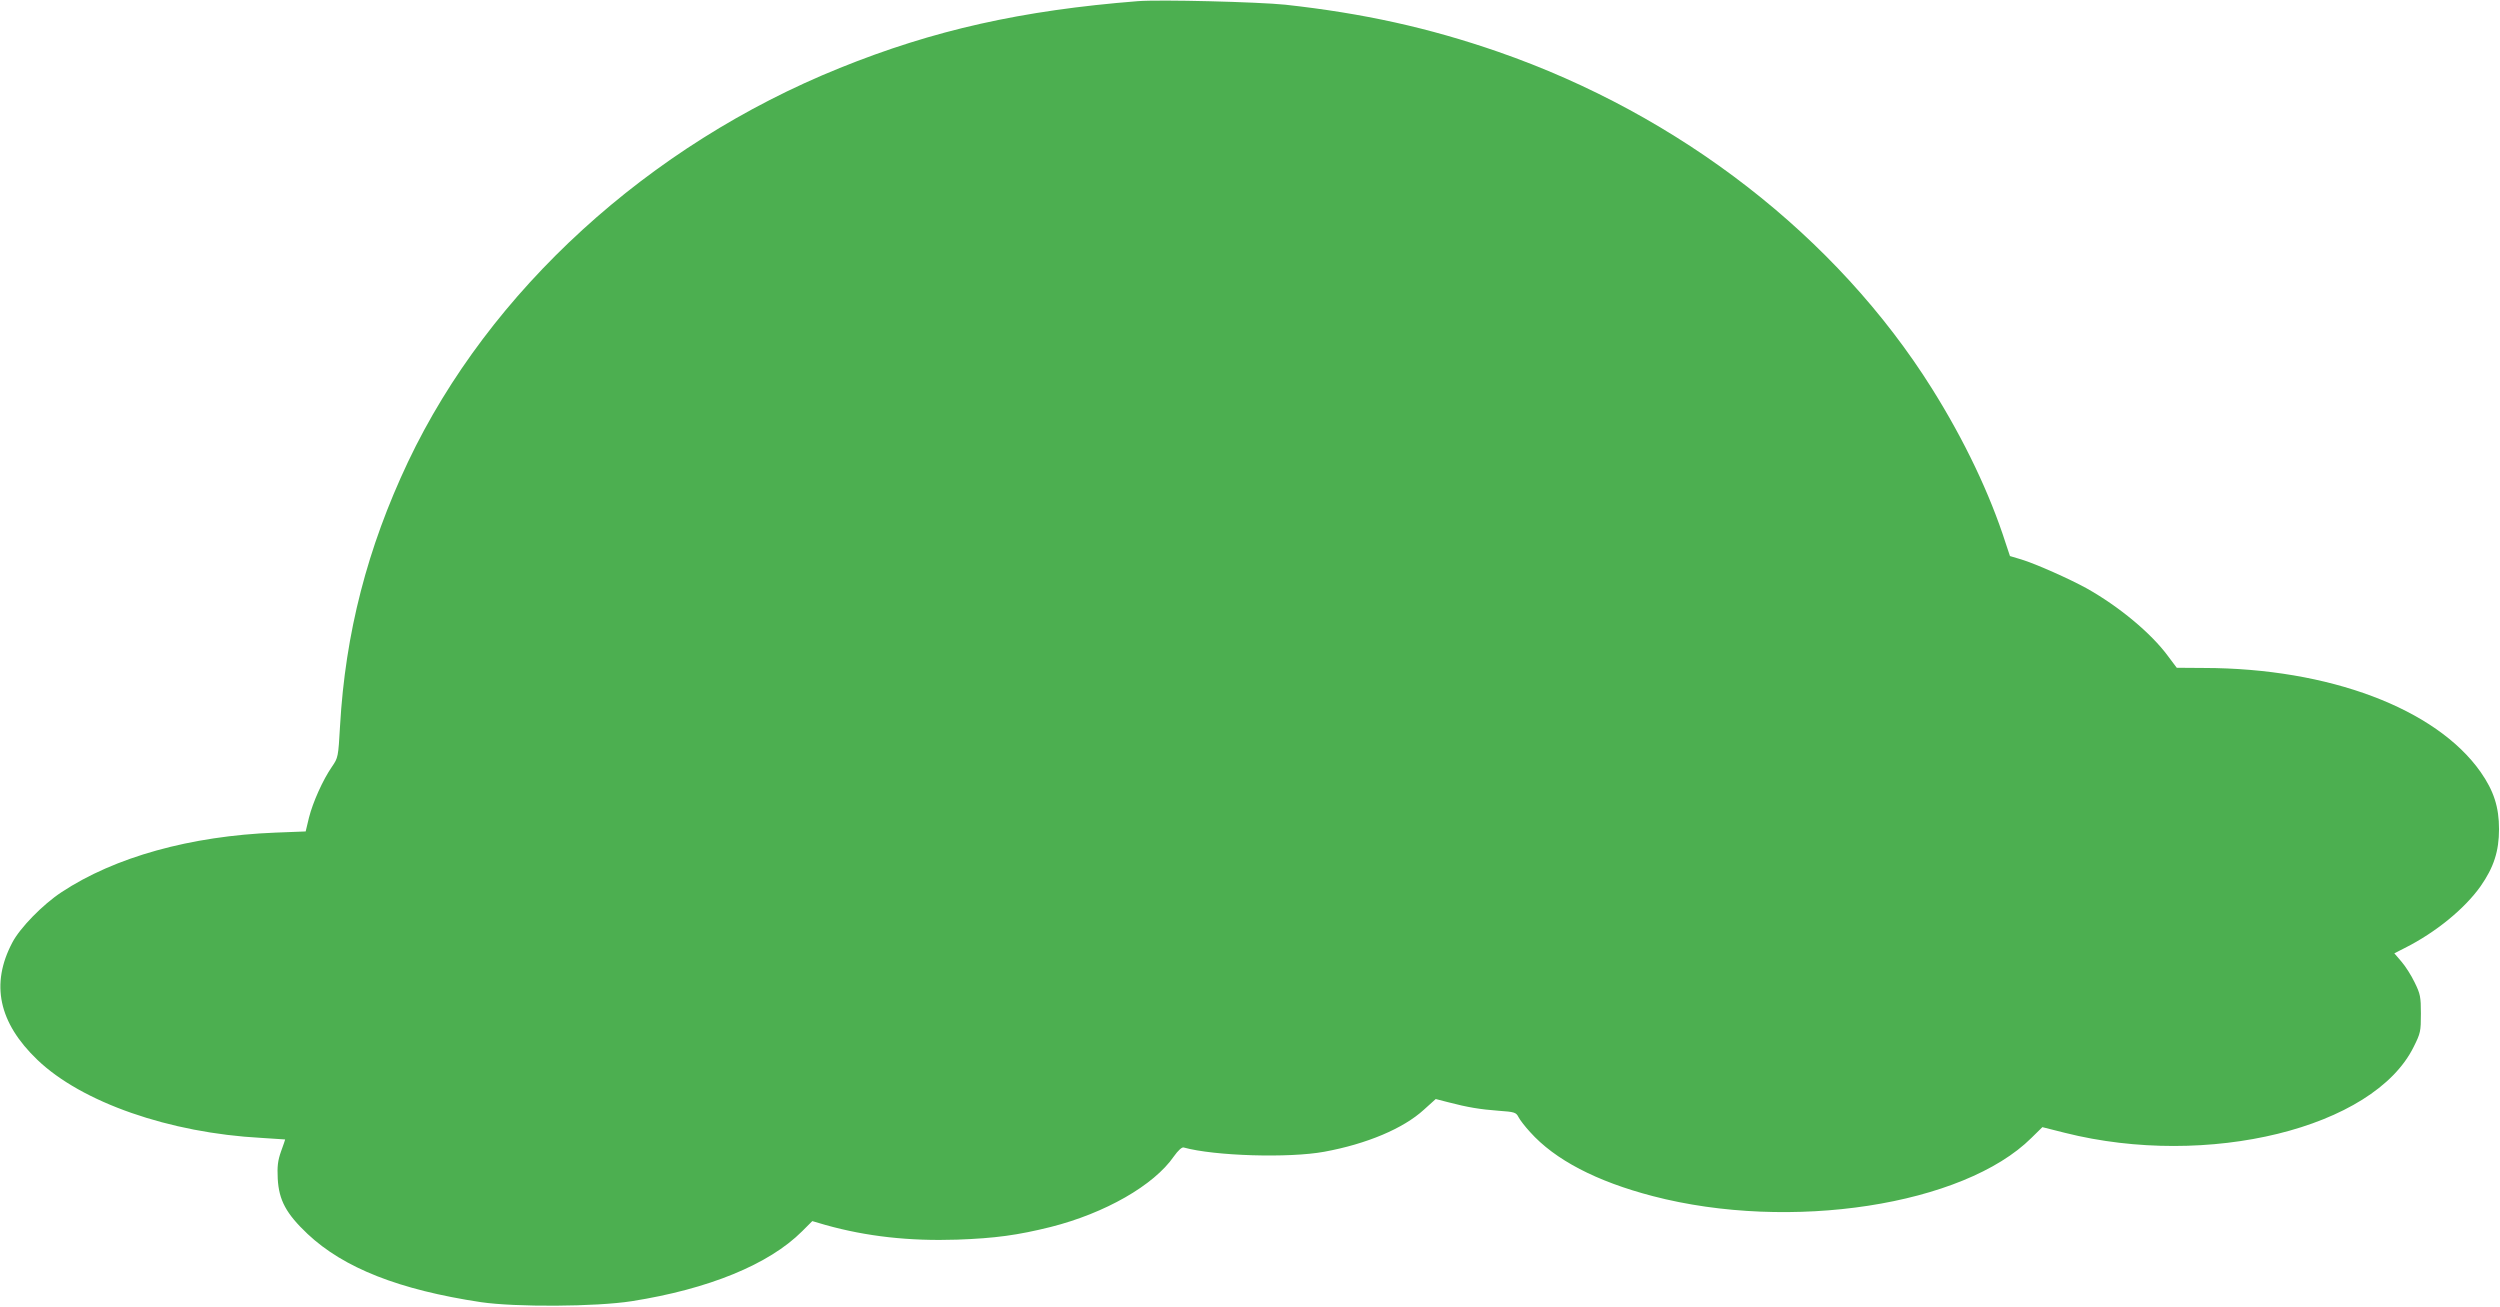 <?xml version="1.0" standalone="no"?>
<!DOCTYPE svg PUBLIC "-//W3C//DTD SVG 20010904//EN"
 "http://www.w3.org/TR/2001/REC-SVG-20010904/DTD/svg10.dtd">
<svg version="1.0" xmlns="http://www.w3.org/2000/svg"
 width="1280pt" height="669pt" viewBox="0 0 1280 669"
 preserveAspectRatio="xMidYMid meet">
<g transform="translate(0,669) scale(0.1,-0.1)"
fill="#4caf50" stroke="none">
<path d="M5825 6684 c-594 -47 -1045 -148 -1525 -342 -979 -395 -1795 -1140
-2211 -2017 -208 -440 -321 -877 -348 -1352 -9 -159 -10 -163 -41 -208 -47
-68 -98 -182 -118 -261 l-17 -71 -155 -6 c-434 -17 -823 -125 -1095 -305 -96
-63 -213 -183 -252 -258 -112 -212 -70 -410 128 -600 227 -218 677 -375 1147
-400 67 -4 122 -8 122 -8 0 -1 -9 -29 -21 -61 -17 -48 -20 -77 -17 -140 6
-110 43 -179 153 -283 185 -174 469 -286 887 -349 177 -26 588 -24 773 5 393
62 702 188 872 358 l52 52 68 -20 c211 -59 429 -83 673 -75 196 7 311 23 480
65 277 70 528 213 630 361 22 31 41 48 50 46 158 -44 541 -55 720 -22 218 40
405 119 510 215 l61 55 62 -16 c103 -27 166 -37 259 -44 83 -6 90 -8 103 -33
7 -14 34 -49 59 -76 127 -142 340 -253 628 -328 704 -184 1592 -47 1939 298
l56 55 115 -29 c731 -184 1581 24 1786 440 35 70 37 79 37 170 0 86 -3 101
-32 160 -17 36 -48 84 -68 107 l-36 42 53 27 c159 80 307 201 389 317 67 96
94 179 94 292 0 113 -27 196 -94 292 -228 325 -777 532 -1416 533 l-140 1 -45
60 c-86 117 -250 253 -415 346 -87 48 -261 126 -337 149 l-57 17 -22 66 c-81
253 -211 526 -377 791 -488 778 -1291 1402 -2222 1725 -355 123 -690 197
-1090 241 -137 14 -642 27 -755 18z"/>
</g>
</svg>
